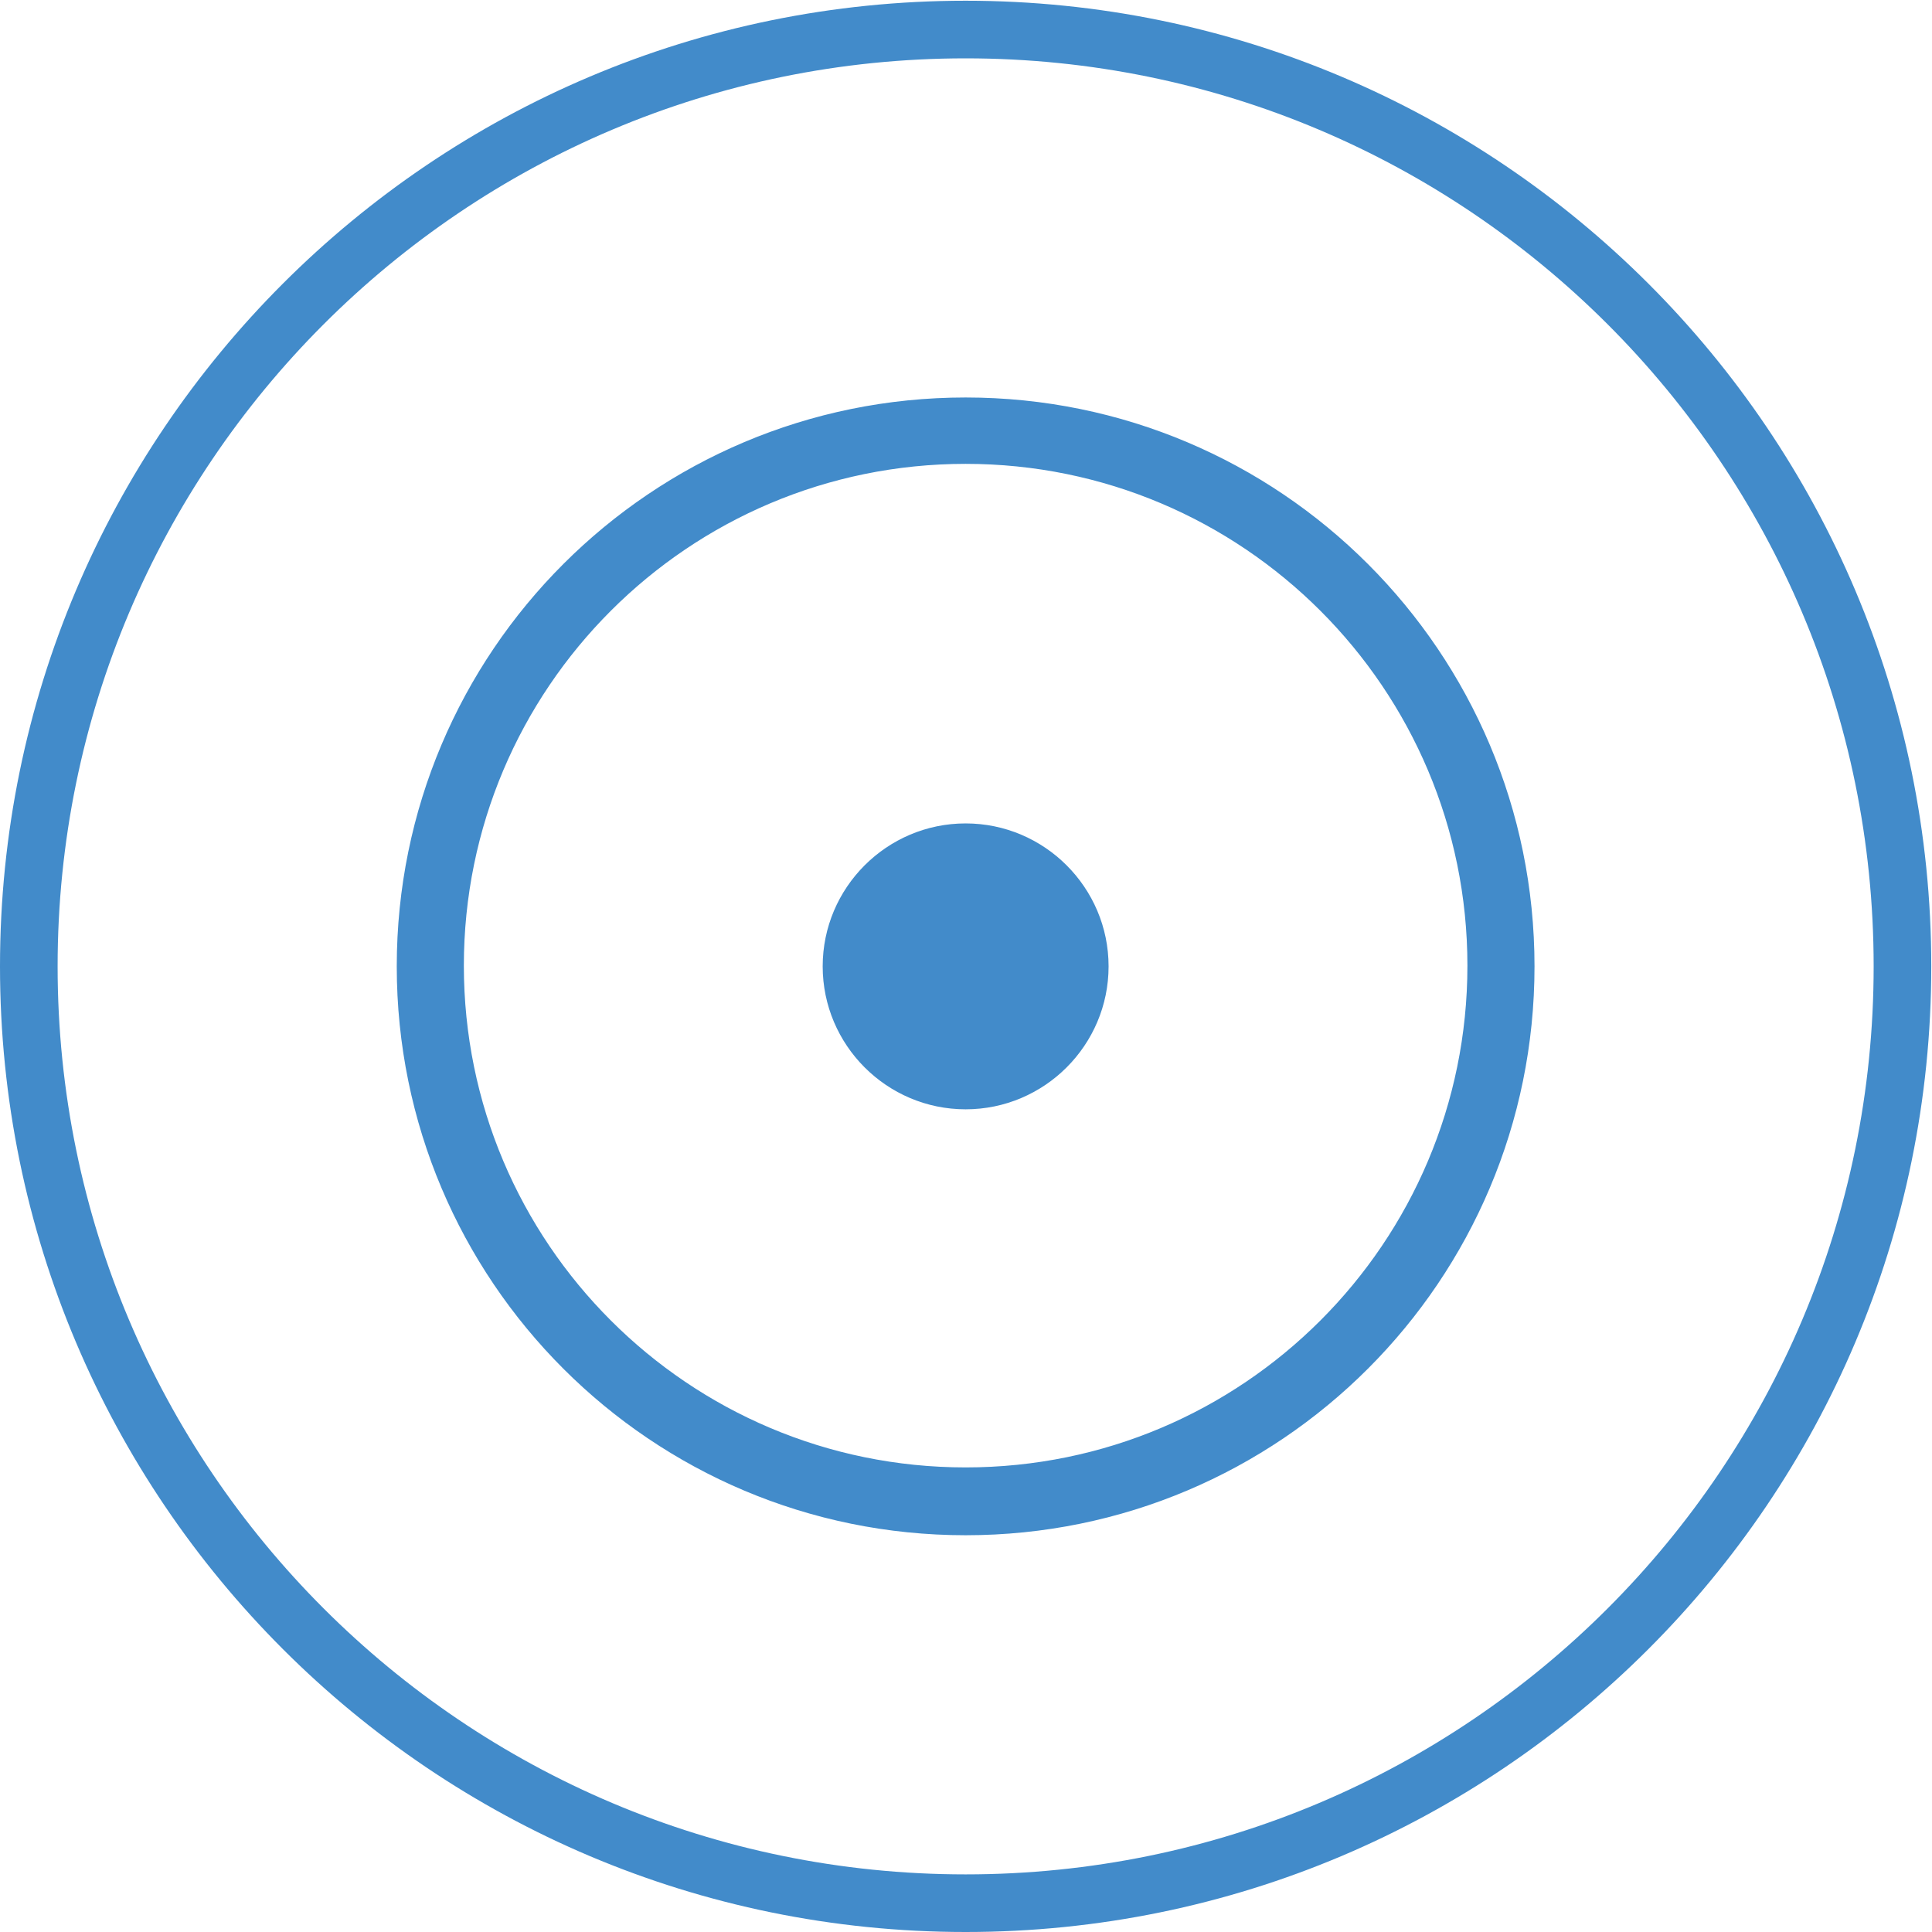 <?xml version="1.0" encoding="UTF-8"?>
<!DOCTYPE svg PUBLIC "-//W3C//DTD SVG 1.1//EN" "http://www.w3.org/Graphics/SVG/1.1/DTD/svg11.dtd">
<!-- Creator: CorelDRAW 2023 -->
<svg xmlns="http://www.w3.org/2000/svg" xml:space="preserve" width="0.305in" height="0.305in" version="1.1" style="shape-rendering:geometricPrecision; text-rendering:geometricPrecision; image-rendering:optimizeQuality; fill-rule:evenodd; clip-rule:evenodd"
viewBox="0 0 26.49 26.49"
 xmlns:xlink="http://www.w3.org/1999/xlink"
 xmlns:xodm="http://www.corel.com/coreldraw/odm/2003">
 <defs>
  <style type="text/css">
   <![CDATA[
    .fil0 {fill:#428BCA}
   ]]>
  </style>
 </defs>
 <g id="Layer_x0020_1">
  <path class="fil0" d="M13.24 11.29c1.08,0 1.96,0.88 1.96,1.96 0,1.08 -0.88,1.96 -1.96,1.96 -1.08,0 -1.96,-0.88 -1.96,-1.96 0,-1.08 0.88,-1.96 1.96,-1.96zm-0 -5.84c4.31,0 7.8,3.49 7.8,7.8 0,4.31 -3.49,7.8 -7.8,7.8 -4.31,0 -7.8,-3.49 -7.8,-7.8 0,-4.31 3.49,-7.8 7.8,-7.8zm0 0.91c3.8,0 6.88,3.08 6.88,6.88 0,3.8 -3.08,6.88 -6.88,6.88 -3.8,0 -6.88,-3.08 -6.88,-6.88 0,-3.8 3.08,-6.88 6.88,-6.88zm0 -5.56c6.87,0 12.45,5.57 12.45,12.45 0,6.87 -5.57,12.45 -12.45,12.45 -6.87,0 -12.45,-5.57 -12.45,-12.45 0,-6.87 5.57,-12.45 12.45,-12.45zm0 -0.79c7.31,0 13.24,5.93 13.24,13.24 0,7.31 -5.93,13.24 -13.24,13.24 -7.31,0 -13.24,-5.93 -13.24,-13.24 0,-7.31 5.93,-13.24 13.24,-13.24z"/>
 </g>
</svg>
